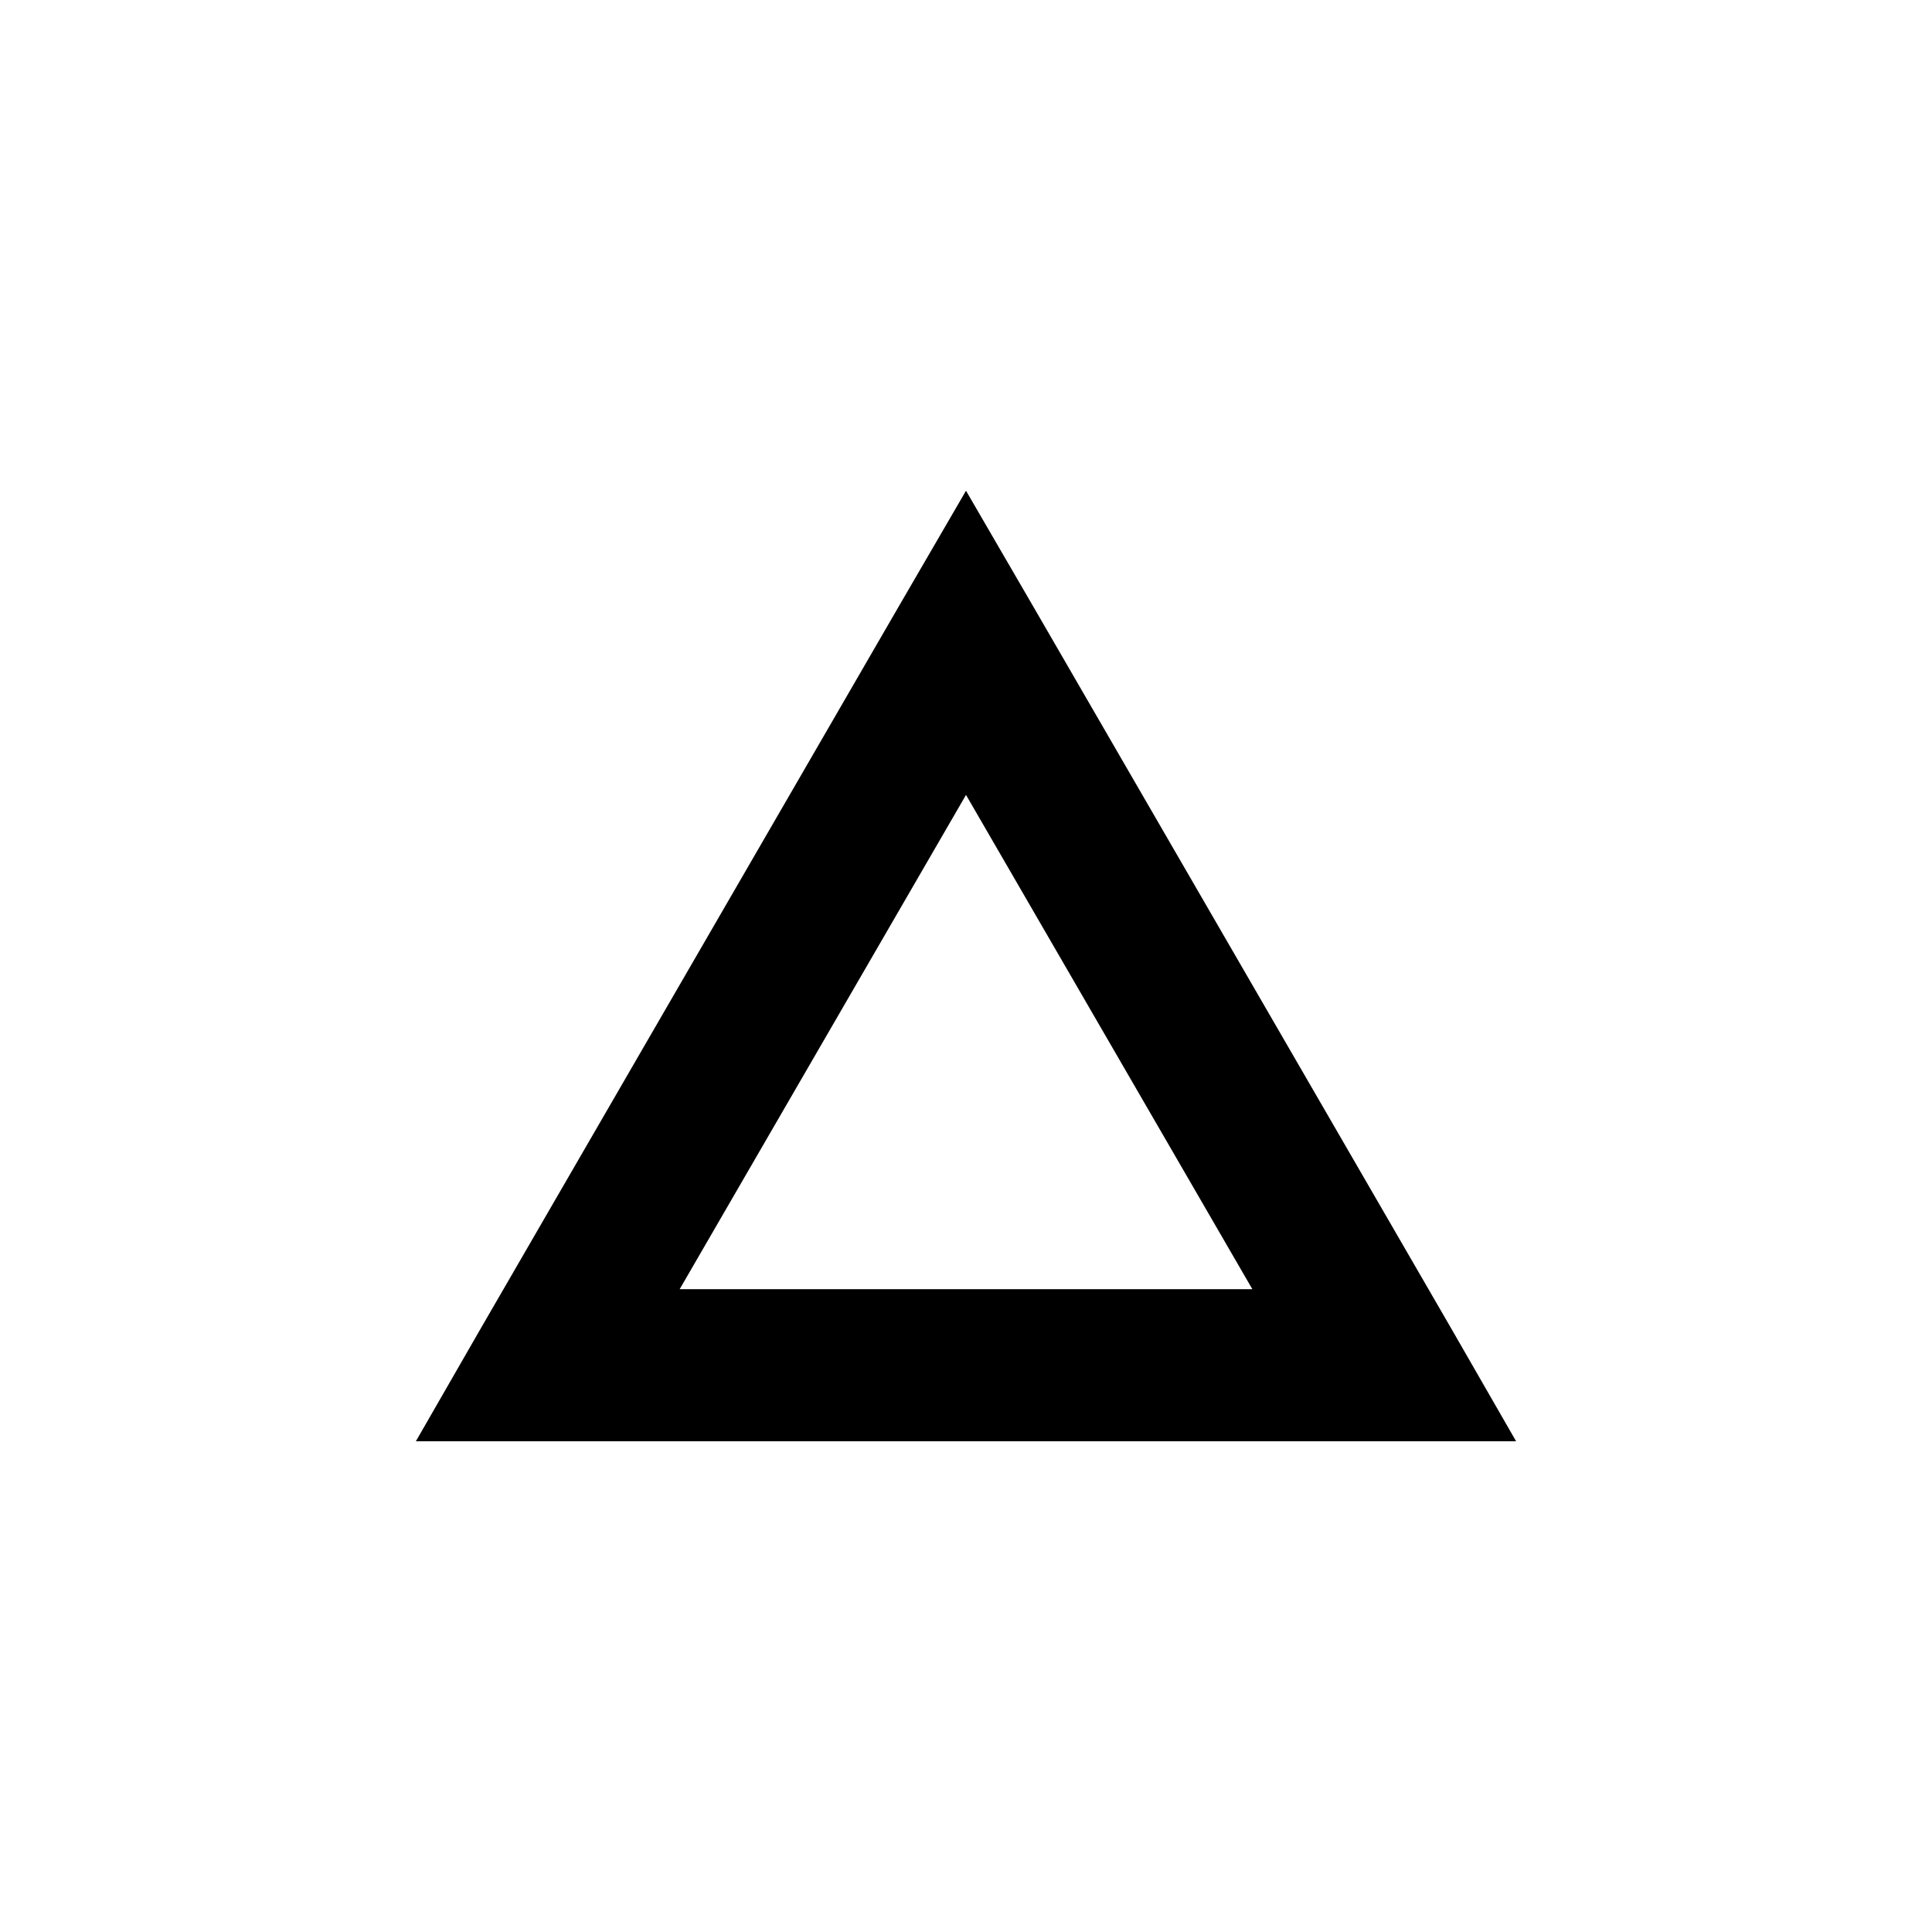 <?xml version="1.0" encoding="UTF-8"?>
<!-- Uploaded to: SVG Find, www.svgrepo.com, Generator: SVG Find Mixer Tools -->
<svg fill="#000000" width="800px" height="800px" version="1.1" viewBox="144 144 512 512" xmlns="http://www.w3.org/2000/svg">
 <path d="m400 274.05-17.477 30.07-110.84 191.45-17.477 30.387h291.58l-17.477-30.387-110.84-191.45zm0 80.609 75.887 130.99h-151.77z"/>
</svg>